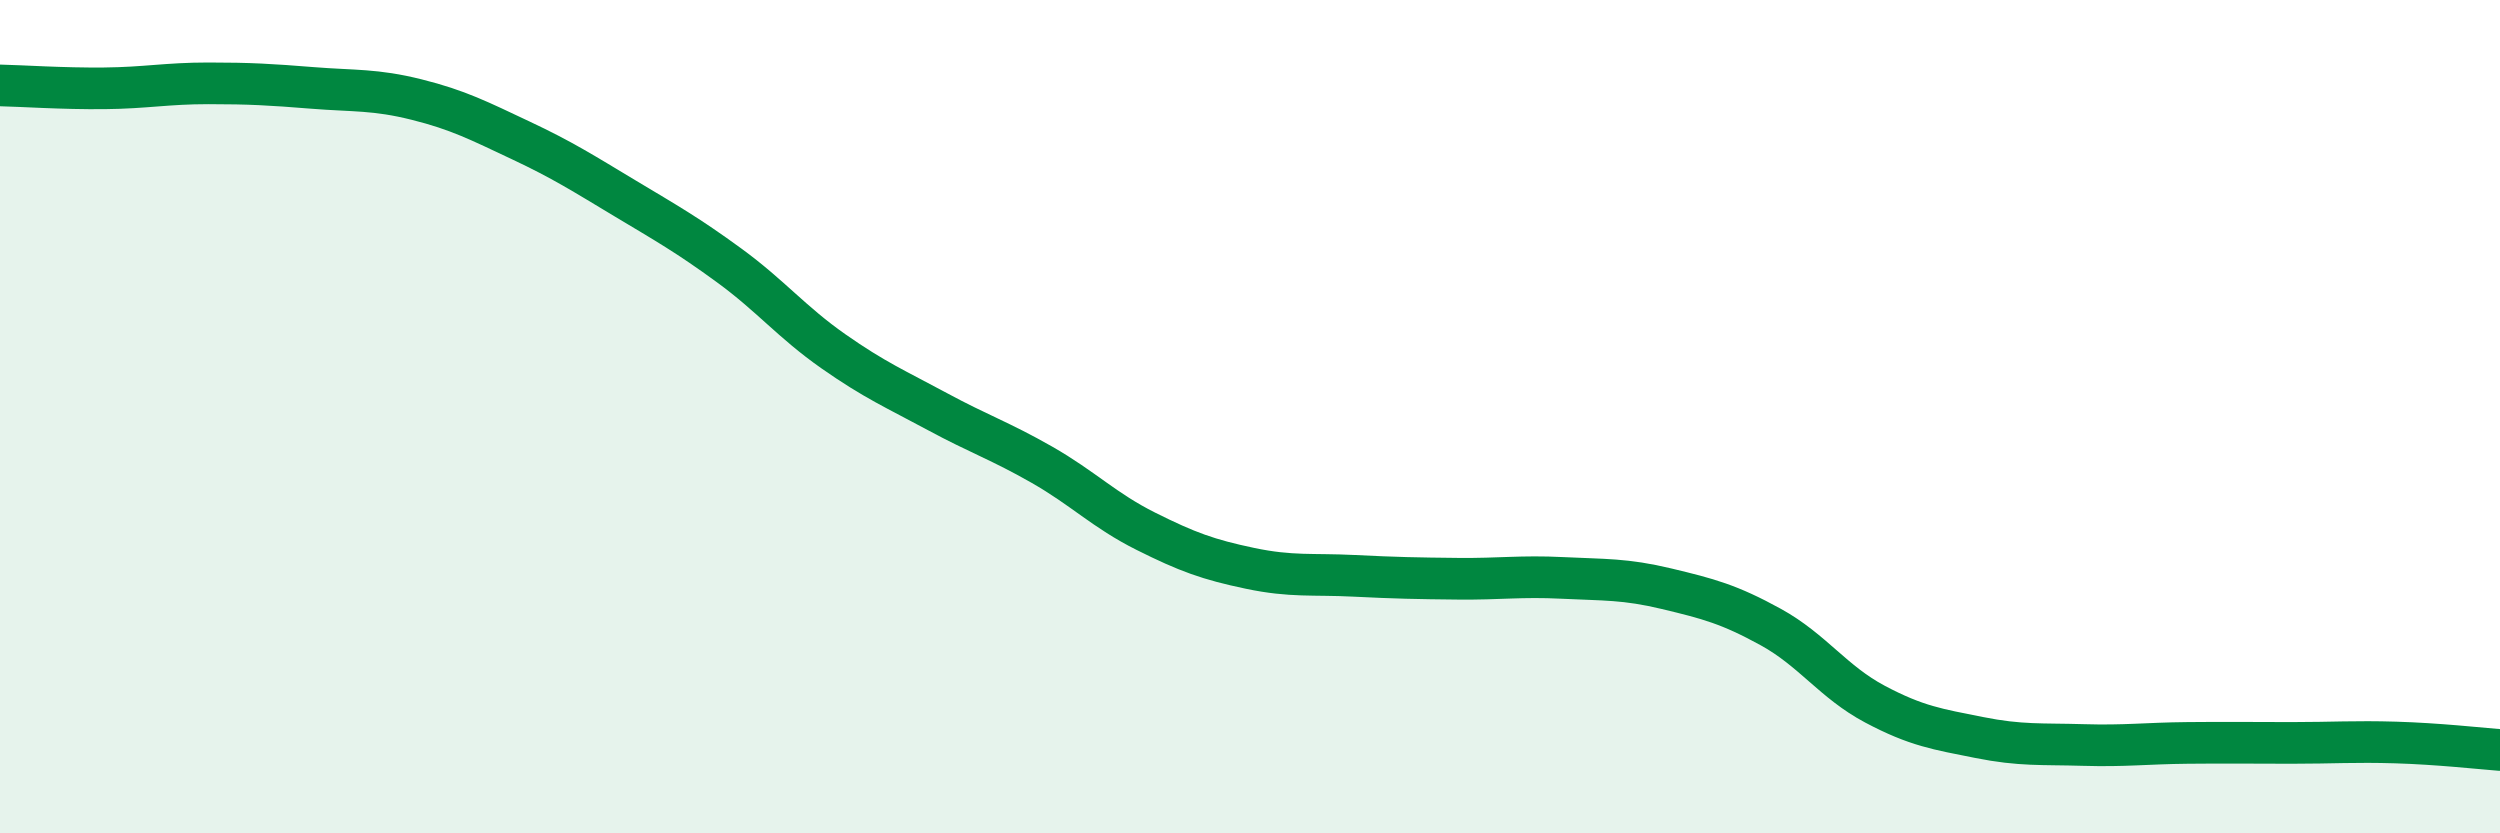 
    <svg width="60" height="20" viewBox="0 0 60 20" xmlns="http://www.w3.org/2000/svg">
      <path
        d="M 0,2.05 C 0.5,2.06 1.5,2.13 2.5,2.12 C 3.5,2.11 4,2 5,2 C 6,2 6.5,2.03 7.5,2.11 C 8.5,2.19 9,2.14 10,2.39 C 11,2.64 11.5,2.9 12.5,3.37 C 13.5,3.84 14,4.16 15,4.76 C 16,5.36 16.5,5.64 17.5,6.37 C 18.5,7.1 19,7.73 20,8.43 C 21,9.13 21.5,9.34 22.5,9.88 C 23.5,10.42 24,10.58 25,11.15 C 26,11.72 26.5,12.25 27.5,12.75 C 28.5,13.25 29,13.43 30,13.64 C 31,13.85 31.5,13.77 32.5,13.82 C 33.5,13.87 34,13.88 35,13.89 C 36,13.9 36.5,13.82 37.5,13.87 C 38.5,13.92 39,13.89 40,14.13 C 41,14.37 41.5,14.5 42.5,15.05 C 43.5,15.6 44,16.37 45,16.9 C 46,17.43 46.5,17.5 47.5,17.7 C 48.5,17.9 49,17.85 50,17.88 C 51,17.91 51.5,17.84 52.5,17.83 C 53.5,17.82 54,17.83 55,17.83 C 56,17.83 56.5,17.79 57.5,17.82 C 58.5,17.85 59.5,17.96 60,18L60 20L0 20Z"
        fill="#008740"
        opacity="0.1"
        stroke-linecap="round"
        stroke-linejoin="round"
      />
      <path
        d="M 0,2.05 C 0.5,2.06 1.5,2.13 2.5,2.12 C 3.5,2.11 4,2 5,2 C 6,2 6.5,2.03 7.5,2.11 C 8.5,2.19 9,2.14 10,2.39 C 11,2.64 11.5,2.9 12.5,3.37 C 13.5,3.84 14,4.16 15,4.76 C 16,5.36 16.5,5.64 17.5,6.37 C 18.5,7.1 19,7.73 20,8.43 C 21,9.13 21.5,9.34 22.5,9.88 C 23.5,10.42 24,10.58 25,11.15 C 26,11.72 26.5,12.25 27.5,12.75 C 28.5,13.25 29,13.43 30,13.64 C 31,13.85 31.5,13.77 32.5,13.82 C 33.5,13.87 34,13.88 35,13.89 C 36,13.9 36.5,13.82 37.5,13.87 C 38.5,13.92 39,13.89 40,14.13 C 41,14.37 41.5,14.5 42.5,15.05 C 43.5,15.6 44,16.37 45,16.9 C 46,17.43 46.5,17.5 47.5,17.7 C 48.5,17.9 49,17.85 50,17.88 C 51,17.91 51.5,17.84 52.5,17.83 C 53.5,17.82 54,17.83 55,17.83 C 56,17.83 56.5,17.79 57.5,17.82 C 58.5,17.85 59.5,17.96 60,18"
        stroke="#008740"
        stroke-width="1"
        fill="none"
        stroke-linecap="round"
        stroke-linejoin="round"
      />
    </svg>
  